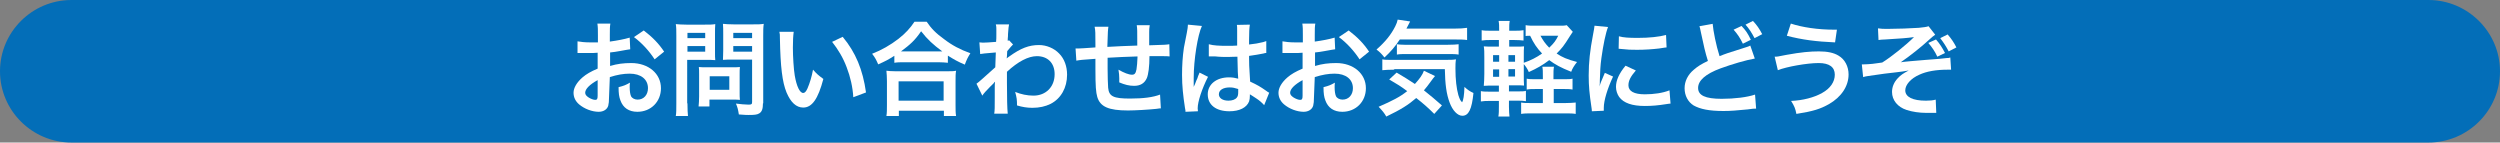 <?xml version="1.0" encoding="utf-8"?>
<!-- Generator: Adobe Illustrator 21.1.0, SVG Export Plug-In . SVG Version: 6.00 Build 0)  -->
<svg version="1.1" id="レイヤー_1" xmlns="http://www.w3.org/2000/svg" xmlns:xlink="http://www.w3.org/1999/xlink" x="0px"
	 y="0px" width="943.7px" height="53.8px" viewBox="0 0 943.7 53.8" style="enable-background:new 0 0 943.7 53.8;"
	 xml:space="preserve">
<rect x="0" y="0" width="943.7" height="53.8" fill="#808080" stroke="none"/>
<style type="text/css">
	.st0{fill:#036EB8;}
	.st1{fill:#FFFFFF;}
	.st2{fill:#C8A90E;}
	.st3{fill:#F6D80E;stroke:#C6A90D;stroke-width:1.299;stroke-miterlimit:10;}
	.st4{fill:#836600;}
	.st5{fill:#50442F;}
</style>
<g>
	<path class="st0" d="M943.7,26.9c0,14.8-12.1,26.9-27,26.9H27c-14.9,0-27-12.1-27-26.9S12.1,0,27,0h889.7
		C931.5,0,943.7,12.1,943.7,26.9z"/>
</g>
<path d="M196.5,254.6c-5.1-5.1-9.5,1.6-11.5,6.6c0,0-7.5-1.4-15.8-9.7c-8.4-8.4-9.6-15.7-9.6-15.7c5-2,11.7-6.4,6.6-11.5
	c-1.8-1.8-8.5-8.5-10.5-10.5c-3.1-3.1-7.9-1.9-11.4,8.1c-3.5,10,0.6,24.2,15.5,39.2c15,15,29.2,19.1,39.2,15.6
	c10-3.5,11.2-8.3,8.1-11.4C204.9,263.1,198.2,256.4,196.5,254.6z"/>
<g>
	<g>
		<path d="M152.5,96.8c-0.3,1.7-1,6.3-1,11.2c0,4.5,0.6,14.4,3.2,18.1c0.4,0.5,1.4,1.2,2.5,1.2c3.9,0,6.9-9.1,7.1-9.7l4.5,2.4
			c-2.9,7.9-6.7,12.8-12,12.8c-3.1,0-4.8-1.5-5.6-2.5c-4.1-5.1-4.9-14.5-4.9-21.1c0-5,0.4-10.6,0.6-13.1L152.5,96.8z M181,127.8
			c-0.1-10.4-0.3-20.3-8.1-28.1l4.1-3.1c5.8,6.3,9.9,12.6,9.9,30.8L181,127.8z"/>
		<path d="M204.3,93.7c0,7-0.5,18.2-0.5,25.2c0,5.7,0.8,9.2,8.4,9.2c10.7,0,12.8-7.7,14.2-14.1l5.1,1.4c-1.1,5.2-3.7,17.6-19.1,17.6
			c-13.9,0-13.9-7.9-13.9-20.3c0-8.1,0-15.1,0.1-19.1L204.3,93.7z"/>
		<path d="M248,93.6h5.4l-0.1,6.1h15.1v4.9h-15.2l-0.1,7.7h2.9c5.5,0,9.5-0.9,11.6-1.4l1.5,4.6C264,117,256,117,255.1,117H253
			c0,9.3,0.4,11,9.5,11c5.9,0,10.3-0.7,10.3-7.5c0-4.1-1.2-7-2.4-9.6l4.9-1.5c1.8,3.6,2.8,7.5,2.8,11.5c0,10.8-8.9,12-15.6,12
			c-13.1,0-14.6-4.5-14.6-16h-8.3v-4.8h8.3l0.1-7.7h-7.7v-4.9h7.7L248,93.6z"/>
		<path d="M283.2,111.7c2.1,0,2.6,0,3.6,0c0.9-1.1,1.9-2.6,2.7-3.6c-3.3-3.8-5.2-5.1-6.5-5.9l2.4-4.1l1.5,1.2
			c0.5-0.7,2.4-3.8,4.1-7.7l4.3,1.5c-1.2,2.3-2.8,5.6-5.2,9c1.3,1.3,1.8,1.8,2.1,2.2c1.8-2.7,2.7-4.1,4.7-7.6l4.1,2
			c-2.3,3.8-7.2,10.8-8.9,12.9c2.4-0.1,2.8-0.1,4.6-0.2c-0.5-1.7-0.6-1.9-0.8-2.7l3.5-1.3c0.9,2.4,1.9,5.5,2.4,8.3l-3.9,1.3
			c0-0.7-0.1-1-0.2-1.7l-2.5,0.2v19.8h-4.5v-19.5c-2.4,0.2-5.9,0.4-7.1,0.5L283.2,111.7z M289.4,119.1c-0.1,1.6-0.4,7.9-1.8,13
			l-4.4-1.4c1.2-4.1,1.6-7.1,1.9-12.3L289.4,119.1z M300.4,118c0.8,3.1,1.3,5.8,1.5,9.8l-4.1,0.6c0-2.6-0.5-6.7-1.2-9.5L300.4,118z
			 M325.4,118v4.5h-9.2v6.5h11.1v4.4h-27.1v-4.4h11.3v-6.5h-8.7V118h8.7v-4.6h4.7v4.6H325.4z M307.9,97.5c1,1.5,2.6,3.7,5.9,6.4
			c3.7-3.1,4.9-5,5.9-6.5h-17.9v-4.2h22.9v4.2c-0.7,1.7-2.1,4.8-7.1,9.2c4.9,2.8,8.6,3.3,10.4,3.6l-1.6,4.6
			c-6.2-1.6-9.8-3.3-12.8-5.2c-4.8,3.2-8.5,4.5-10.4,5.1l-2.3-4.3c1.7-0.5,4.5-1.3,8.8-3.8c-2.5-2.3-4.1-4.5-5.9-7.4L307.9,97.5z"/>
		<path d="M337.1,97.9c-0.5-0.8-1.5-2.4-2.9-4.3l4.4-2.1c0.9,1.3,2.2,3,4.1,6.4h7.6c-0.4-0.7-1.6-2.9-2.9-4.8l4.5-2
			c1.8,2.8,2.7,4.3,3.8,6.8h5.6c1.6-2.6,2.5-4.3,3.4-6.6l4.8,1.7c-0.9,2-2.4,4.2-2.9,4.9h6v11h-4.6v-6.8h-32.1v6.8H331v-11H337.1z
			 M365.6,104.8v11.6h-11.4l-1.1,3h17.1v15.8h-4.7v-1.9H338v1.9h-4.7v-15.8h14.8c0.5-1,0.9-1.9,1.2-3h-11.3v-11.6H365.6z M338,123.5
			v5.5h27.5v-5.5H338z M342.6,108.5v4H361v-4H342.6z"/>
		<path d="M377.1,130.5c2.8-0.9,12.3-3.8,15.5-13.1H380v-4.5h13.6c0.4-2.3,0.5-3.8,0.6-5.7h5c-0.1,1.9-0.3,3.8-0.6,5.7h16.7
			c0.1,4.4-0.3,12.6-1.3,17.5c-0.6,3.2-3.1,4.8-5.2,4.8h-9.2l-1.2-4.8h9.3c0.8,0,1.4-0.6,1.7-1.9c0.1-0.8,0.7-5.4,1-11h-12.8
			c-1.1,3.9-3.4,12.4-18.3,17.6L377.1,130.5z M385.4,101.1c-1.7-3.3-2.7-5-4.6-7.4l4.5-1.8c1.3,1.5,3.5,4.6,4.8,7.8l-3.2,1.3v0.1h19
			c2-3,3.5-6.4,5-9.7l5.1,1.7c-0.7,1.6-3.3,6.2-4.6,8h7.7v10.6h-4.7v-6.3h-32v6.3h-4.8v-10.6H385.4z M396.8,90.8
			c1.9,2.4,3.3,4.5,4.7,7.9l-4.4,1.9c-1.7-3.8-2-4.2-4.5-7.9L396.8,90.8z"/>
		<path d="M443.5,111.5c-0.6,2.3-1.6,4.9-3.3,7.7l-3.7-2c0.6-1,2.2-3.3,2.8-5.8h-3.5v20c0,2.2-1.6,3.7-4.3,3.7h-5.7l-0.9-4.3h5
			c0.9,0,1.6-0.2,1.6-1.3v-12.1h-0.1c-2.4,5.1-5.4,8.1-6.9,9.6l-2.3-4c3.5-2.7,6.7-7.8,8.3-11.6h-7.4V107h10.5
			c-2.9-2.6-3-2.6-7.2-5.5l2.9-3.3c1.2,0.6,2,1,4.4,2.7c2.4-2.2,2.9-2.9,3.3-3.6h-13.5V93h18.7v4.3c-0.8,1-1.2,1.6-5.7,5.9
			c0.8,0.7,1.1,1,1.7,1.7l-1.9,2h7.1v3.2c3-0.6,5.8-1.8,8.3-3.5c-0.6-0.6-2.1-2-4.1-4.9c-1.5,1.5-2.3,2.1-3.2,2.9l-3.2-3.1
			c3.3-2.2,6.8-6.7,7.7-10.2l4.7,0.7c-0.3,1-0.5,1.7-1.1,2.9h14.1v4h-3c-0.4,1.1-1.3,4.2-4.8,7.8c3.6,2.1,6.5,2.9,8.5,3.4l-2.2,4.2
			c-3.9-1.4-7-2.8-9.8-4.8c-4,2.8-7.6,3.9-10.2,4.7L443.5,111.5z M449.3,116.9c0.1-1.2,0.2-2.3,0.2-3.6h4.5c0,1.1,0,1.8-0.2,3.6
			h11.3c0,1.3,0,10.3-1.5,14.8c-1.2,3.5-3.3,3.5-5.1,3.5h-6.3l-1-4.3h5.6c1.1,0,1.8,0,2.5-1.4c0.8-1.6,1-3.9,1.3-8.3h-7.5
			c-1,4.6-3.3,10.2-11.2,14.1l-3.2-3.8c2.1-0.9,7.6-3.1,9.7-10.3H442v-4.2H449.3z M450.2,98.9c2,2.8,3.8,4.4,4.7,5.2
			c2.6-2.5,3.3-4.3,3.6-5.2H450.2z"/>
		<path d="M507.5,98v32.1h-33.5v-5H502V103h-27.9v-5H507.5z"/>
		<path d="M532.8,107.4c-3.5-2.6-9.2-5.4-14-6.8l2.5-4.5c4.1,1.2,8.2,2.5,14.4,6.4L532.8,107.4z M519.3,126.5
			c16.1-1.2,27.1-6.7,33.9-27.7l5.2,2.4c-7,20.3-17.1,28.6-37.4,31.1L519.3,126.5z"/>
		<path d="M591.1,93h5.3v9h8v4.8h-8v3.8c0,18-12.9,21-21.5,22.5l-2.2-4.8c11.8-1.8,18.3-5,18.3-17.6v-3.9h-14.8v12.1h-5.3v-12.1
			h-7.8V102h7.8v-8.7h5.3v8.7h14.8V93z"/>
		<path d="M621.5,106.8c0,10.3-1.5,20.8-8.9,27.5l-4-4c6.1-4.4,7.6-13.3,7.6-22.5V94.9h5.4V106.8z M634,126.6
			c10.2-2.5,12.9-14.3,13.5-18l4.7,2c-4.3,20.5-19.1,21.7-23.5,22.1V93.5h5.2V126.6z"/>
		<path d="M672.5,109.5c2,0.8,5.9,2.5,10.8,6.6c4.1-5.2,5.2-10.2,5.6-12.1h-16.2c-4.6,6.4-8.5,9.1-12.2,11.2l-3.5-3.9
			c8.1-4.2,12.3-9.8,15.5-18.1l5.6,1.1c-0.9,1.9-1.4,3.2-2.5,4.9h19.8c-1.2,7.3-5.2,28.6-32.6,34.9l-3-4.6c3.2-0.5,11-1.8,19.7-9.5
			c-4.6-4.1-8.9-6.1-10.7-7L672.5,109.5z"/>
		<path d="M718.4,107.4c-3.5-2.6-9.2-5.4-14-6.8l2.5-4.5c4.1,1.2,8.2,2.5,14.4,6.4L718.4,107.4z M704.9,126.5
			c16.1-1.2,27.1-6.7,33.9-27.7l5.2,2.4c-7,20.3-17.1,28.6-37.4,31.1L704.9,126.5z"/>
		<path d="M766.6,93.1V105c8.1,2.3,15.9,5.8,23.2,10.1l-2.5,5.3c-1.8-1-4.8-2.9-9.7-5.4c-6.6-3.4-9.4-4.1-11-4.5v23.6H761v-41H766.6
			z"/>
		<path d="M813.3,91.6h4.7v3h19.3v3.9h-19.3v2.2h15.5v9.1h-15.5v2h16.5v5.7h3.1v3.9h-3.1v7.9h-4.8v-2.2h-11.6v3.4
			c0,1.9-0.8,4.6-4,4.6h-8.4l-0.7-4.6h7c1.3,0,1.4-0.5,1.4-1.4v-1.9h-16.8v-3.4h16.8v-2.4h-19.6v-3.6h19.6v-2.3h-16.6v-3.5h16.6v-2
			h-15.1v-9.1h15.1v-2.2h-19.1v-3.9h19.1V91.6z M802.9,103.9v2.6h10.4v-2.6H802.9z M817.9,103.9v2.6h10.7v-2.6H817.9z M817.9,115.3
			v2.3h11.5v-2.3H817.9z M817.9,121.2v2.4h11.6v-2.4H817.9z"/>
		<path d="M861.2,111.5c-0.6,2.3-1.6,4.9-3.3,7.7l-3.7-2c0.6-1,2.2-3.3,2.8-5.8h-3.5v20c0,2.2-1.6,3.7-4.3,3.7h-5.7l-0.9-4.3h5
			c0.9,0,1.6-0.2,1.6-1.3v-12.1h-0.1c-2.4,5.1-5.4,8.1-6.9,9.6l-2.3-4c3.5-2.7,6.7-7.8,8.3-11.6h-7.4V107h10.5
			c-2.9-2.6-3-2.6-7.2-5.5l2.9-3.3c1.2,0.6,2,1,4.4,2.7c2.4-2.2,2.9-2.9,3.3-3.6h-13.5V93H860v4.3c-0.8,1-1.2,1.6-5.7,5.9
			c0.8,0.7,1.1,1,1.7,1.7l-1.9,2h7.1v3.2c3-0.6,5.8-1.8,8.3-3.5c-0.7-0.6-2.1-2-4.1-4.9c-1.5,1.5-2.3,2.1-3.2,2.9l-3.2-3.1
			c3.3-2.2,6.8-6.7,7.7-10.2l4.7,0.7c-0.3,1-0.5,1.7-1.1,2.9h14.1v4h-3c-0.4,1.1-1.3,4.2-4.8,7.8c3.6,2.1,6.5,2.9,8.5,3.4l-2.2,4.2
			c-3.9-1.4-7-2.8-9.8-4.8c-4,2.8-7.6,3.9-10.2,4.7L861.2,111.5z M867,116.9c0.1-1.2,0.2-2.3,0.2-3.6h4.5c0,1.1,0,1.8-0.2,3.6h11.3
			c0,1.3,0,10.3-1.5,14.8c-1.2,3.5-3.3,3.5-5.1,3.5H870l-1-4.3h5.6c1.1,0,1.8,0,2.5-1.4c0.8-1.6,1-3.9,1.3-8.3h-7.5
			c-1,4.6-3.3,10.2-11.2,14.1l-3.2-3.8c2.1-0.9,7.6-3.1,9.7-10.3h-6.5v-4.2H867z M867.9,98.9c2,2.8,3.8,4.4,4.7,5.2
			c2.6-2.5,3.3-4.3,3.6-5.2H867.9z"/>
		<path d="M889.5,101.9h17.1v17.6h-12.5c-0.3,8-1.1,11.7-3.8,15.5l-4.1-3.4c1.2-1.9,3.2-5.4,3.2-13.5V101.9z M887.2,93.1h21.1v4.5
			h-21.1V93.1z M894.1,106.4v8.4h7.8v-8.4H894.1z M930.2,95.7c-4.1,1.7-8.7,2.7-15.4,3.3v6.7h15.6v4.6h-5.1V135h-4.8v-24.6h-5.8
			c0.1,8.6-1.1,17.5-6.2,24.5l-4.3-3.3c5.4-5.9,5.8-15.2,5.8-18.2V94.9c6.1-0.1,11.6-1.3,17.2-3.6L930.2,95.7z"/>
	</g>
</g>
<g>
	<g>
		<path class="st1" d="M229.9,36.6c0,1.6-0.1,2.5-0.3,3.3c-0.4,1.4-1.8,2.3-3.6,2.3c-2.5,0-5.4-1.1-7.4-2.8
			c-1.4-1.2-2.1-2.7-2.1-4.4c0-1.8,1.2-3.9,3.4-5.8c1.4-1.2,3.1-2.2,5.7-3.3l0-6c-0.3,0-0.3,0-1.6,0.1c-0.6,0-1.1,0-2.1,0
			c-0.6,0-1.7,0-2.1,0c-0.5,0-0.9,0-1,0c-0.2,0-0.5,0-0.8,0l0-4.4c1.1,0.2,2.7,0.4,4.7,0.4c0.4,0,0.8,0,1.4,0c0.9,0,1.1,0,1.6,0
			v-2.6c0-2.2,0-3.2-0.2-4.5h4.9c-0.2,1.2-0.2,2.1-0.2,4.3v2.5c2.9-0.4,5.5-0.9,7.5-1.5l0.2,4.4c-0.7,0.1-1.4,0.2-4.1,0.7
			c-1.3,0.2-2.1,0.4-3.5,0.5v5.1c2.7-0.8,5.1-1.1,8-1.1c6.5,0,11.2,4,11.2,9.5c0,5.1-3.8,8.9-8.9,8.9c-3.2,0-5.4-1.5-6.4-4.3
			c-0.5-1.3-0.7-2.6-0.7-5c2-0.5,2.7-0.8,4.3-1.7c-0.1,0.7-0.1,1.1-0.1,1.7c0,1.6,0.2,2.7,0.5,3.4c0.4,0.8,1.4,1.3,2.5,1.3
			c2.3,0,3.9-1.8,3.9-4.3c0-3.4-2.7-5.5-6.9-5.5c-2.3,0-4.7,0.4-7.5,1.3L229.9,36.6z M225.5,30.3c-2.9,1.6-4.6,3.3-4.6,4.7
			c0,0.7,0.4,1.2,1.3,1.8c0.8,0.5,1.8,0.9,2.5,0.9c0.7,0,0.9-0.4,0.9-1.6V30.3z M247.1,22.4c-2-3.1-4.8-6.2-7.8-8.4l3.7-2.5
			c3.4,2.6,5.7,5,7.7,8L247.1,22.4z"/>
		<path class="st1" d="M259.5,39c0,2.3,0.1,3.8,0.2,4.8h-4.6c0.2-1.2,0.2-2.4,0.2-4.8V13.5c0-2.1,0-3.2-0.2-4.4
			c1.2,0.1,2.1,0.2,4,0.2h6.9c2,0,2.9,0,4-0.2c-0.1,1.2-0.1,2.1-0.1,3.7v6.4c0,1.8,0,2.7,0.1,3.5c-0.9-0.1-2.3-0.1-3.6-0.1h-7V39z
			 M259.5,14.4h6.7v-2h-6.7V14.4z M259.5,19.5h6.7v-2.1h-6.7V19.5z M279.2,35c0,1.1,0,1.9,0.1,2.7c-0.8-0.1-1.6-0.1-2.8-0.1h-8.7
			v2.6h-4.1c0.1-1.1,0.2-2.3,0.2-3.8V28c0-1.1,0-1.9-0.1-2.7c0.9,0.1,1.8,0.1,2.9,0.1h9.6c1.2,0,2.2,0,3-0.1
			c-0.1,0.8-0.1,1.6-0.1,2.7V35z M267.9,33.9h7.4v-5.1h-7.4V33.9z M288,39c0,2.1-0.4,3.2-1.4,3.8c-0.8,0.5-1.8,0.6-4.1,0.6
			c-0.6,0-1.1,0-3.6-0.2c-0.3-1.9-0.5-2.7-1.1-4.1c1.6,0.2,3.5,0.4,4.8,0.4c1.1,0,1.3-0.2,1.3-1v-16h-7.5c-1.3,0-2.7,0-3.5,0.1
			c0-1.1,0.1-1.8,0.1-3.5v-6.4c0-1.5,0-2.5-0.1-3.7c1.2,0.1,2,0.2,4,0.2h7.4c1.9,0,2.8,0,4-0.2c-0.2,1.3-0.2,2.5-0.2,4.4V39z
			 M276.8,14.4h7.1v-2h-7.1V14.4z M276.8,19.5h7.1v-2.1h-7.1V19.5z"/>
		<path class="st1" d="M299.6,12.1c-0.2,1.4-0.3,3.4-0.3,5.9c0,3.4,0.3,8.1,0.7,10.5c0.7,4.1,1.9,6.6,3.2,6.6c0.6,0,1.1-0.6,1.6-1.7
			c0.9-2.1,1.6-4.4,2.1-7.1c1.4,1.6,2,2.1,3.9,3.5c-2,7.6-4.3,10.8-7.6,10.8c-2.6,0-4.7-1.9-6.3-5.7c-1.6-3.9-2.3-9.6-2.5-20.4
			c0-1.4,0-1.6-0.2-2.5H299.6z M318.1,13.9c4.9,5.9,7.6,12.4,8.8,21l-4.8,1.8c-0.2-3.7-1.1-7.7-2.5-11.3c-1.3-3.5-3.2-6.7-5.5-9.6
			L318.1,13.9z"/>
		<path class="st1" d="M337.7,21c-2.5,1.6-3.5,2.1-6.2,3.3c-0.7-1.6-1.1-2.5-2.3-4c3.6-1.4,6.9-3.3,9.9-5.6c2.7-2.1,4.5-4.1,6.1-6.5
			h4.6c1.7,2.5,3.4,4.3,6.6,6.6c3,2.3,6,3.9,9.9,5.3c-1,1.6-1.4,2.4-2.1,4.3c-2.8-1.2-4-1.9-6.4-3.4v2.7c-1-0.1-2-0.2-3.5-0.2h-13.3
			c-1.2,0-2.3,0-3.4,0.2V21z M334.6,43.8c0.2-1.2,0.2-2.4,0.2-4.1v-9.1c0-1.6-0.1-2.7-0.2-3.9c0.9,0.1,1.8,0.2,3.4,0.2h19.5
			c1.6,0,2.5,0,3.4-0.2c-0.2,1.1-0.2,2.2-0.2,3.9v9.1c0,1.8,0,2.9,0.2,4.1h-4.6v-2h-17v2H334.6z M339.2,38h17v-7.3h-17V38z
			 M354.4,19.4c0.5,0,0.6,0,1.3,0c-3.4-2.5-5.6-4.5-8-7.6c-2.3,3.4-4.1,5-7.6,7.6c0.5,0,0.7,0,1.1,0H354.4z"/>
		<path class="st1" d="M368.6,31.6c0.9-0.6,2.4-2,7.1-6.2c0.1-2.4,0.1-2.4,0.2-5.6c-4.7,0.4-4.7,0.4-5.9,0.6l-0.3-4.4
			c0.6,0,0.9,0.1,1.3,0.1c0.7,0,2.8-0.1,5-0.3c0.1-1,0.1-1.5,0.1-2.9c0-0.7,0-1.3,0-1.6c0-0.2,0-0.4,0-0.4c0-0.6,0-0.9-0.2-1.7l5,0
			c-0.2,1-0.2,1.1-0.4,3.7c0,0.7,0,0.7-0.1,1.8c0,0.3,0,0.3,0,0.7c0.3-0.1,0.4-0.1,0.5-0.2l1.5,1.6c-0.5,0.5-0.8,0.8-2.2,2.5
			c-0.1,1.7-0.1,2.5-0.2,2.7l0.1,0c0.2-0.2,0.4-0.4,0.9-0.7c4.3-3.1,7.4-4.3,11.2-4.3c2.8,0,5.7,1.2,7.6,3.2c2,2,3,4.9,3,8
			c0,4.9-2.3,9-6.2,11c-2,1-4.3,1.5-6.9,1.5c-2,0-3.8-0.3-5.8-0.9c0-2.1-0.1-2.9-0.7-5.1c2.2,0.9,4.6,1.4,6.9,1.4c4.7,0,8-3.3,8-8.1
			c0-4.2-2.6-6.8-6.7-6.8c-3.2,0-7.1,2-11.3,5.9l0,4.1c0,5.6,0.1,9.9,0.3,11.7h-5.1c0.2-1.2,0.2-2.3,0.2-6.2v-3.5
			c0-1.1,0-1.5,0.1-2.3h-0.1c-0.3,0.4-0.5,0.7-1.7,1.8c-1.4,1.4-2.5,2.6-3,3.4L368.6,31.6z"/>
		<path class="st1" d="M438.2,40.9c-0.4,0-0.4,0-1.8,0.2c-2.8,0.3-8,0.6-10.6,0.6c-7.3,0-10.5-1.4-11.6-5.1
			c-0.5-1.8-0.7-3.9-0.7-10.6c0-0.6,0-0.7,0-3.8c-5.5,0.4-5.5,0.4-7.2,0.7l-0.3-4.6c0.5,0,0.9,0,1.1,0c0.4,0,2.5-0.1,6.4-0.4
			c0-0.6,0-1,0-1.2c0-4.1,0-5.2-0.3-6.6h5.2c-0.2,1.4-0.2,1.4-0.4,7.6c5.5-0.3,5.5-0.3,11.3-0.5c0-6.2,0-6.2-0.2-7.7h4.9
			c-0.2,1.2-0.2,1.7-0.2,2.7v2.5c0,0.6,0,0.9,0,1.2c0,0.5,0,0.7,0,0.8s0,0.2,0,0.4c6.3-0.2,6.3-0.2,7.6-0.4l0.1,4.6
			c-0.9-0.1-1.2-0.1-2.2-0.1c-1.4,0-3.6,0-5.4,0c0,3.9-0.4,6.9-1,8.3c-0.9,2-2.5,2.9-4.8,2.9c-1.8,0-3.5-0.4-5.6-1.3
			c0-0.8,0-1,0-1.6c0-1.1-0.1-1.8-0.3-3.2c2.1,1.2,3.9,1.9,5.1,1.9c1,0,1.4-0.5,1.7-2c0.2-1.1,0.3-2.7,0.4-4.9
			c-5.9,0.2-5.9,0.2-11.3,0.5c0,0.5,0,0.5,0,1.1c0,0.2,0,0.2,0,2.3c0,0.2,0,0.6,0,0.8c0,2,0.1,6.3,0.2,7.1c0.3,3.3,2,4.1,8.3,4.1
			c5.1,0,8.7-0.5,11.3-1.5L438.2,40.9z"/>
		<path class="st1" d="M447.5,42.2c0-0.4,0-0.6-0.2-1.5c-0.7-4.6-1.1-8.3-1.1-12.4c0-3.5,0.2-6.9,0.7-10.3c0.2-1.2,0.2-1.2,1.1-5.6
			c0.3-1.4,0.4-2.5,0.4-2.9c0,0,0-0.1,0-0.2l5.3,0.5c-1.6,3.4-3.1,12.8-3.1,19.6c0,1.4,0,1.4,0,2c0,0.3,0,0.3,0,0.6
			c0,0.3,0,0.4,0,0.8h0c0.2-0.4,0.2-0.4,0.5-1.1c0.1-0.3,0.3-0.7,0.5-1.3c0.4-0.8,0.4-0.8,0.7-1.8c0.1-0.1,0.1-0.2,0.5-1.2L456,29
			c-2.3,4.5-3.9,9.4-3.9,11.9c0,0.3,0,0.3,0.1,1.1L447.5,42.2z M456.3,16.7c1.8,0.5,3.9,0.6,7.1,0.6c1.4,0,2.2,0,3.6-0.1
			c0-2.3,0-4.3,0-5.9c0-0.9,0-1.4-0.1-1.9l4.9-0.1c-0.2,1.1-0.3,3-0.3,5.7c0,0.4,0,1,0,1.8c2-0.2,3.7-0.5,5.3-0.9
			c0.2-0.1,0.2-0.1,0.9-0.3l0.3-0.1L478,20c-0.4,0-0.4,0-1.1,0.2c-1.3,0.3-3.4,0.6-5.4,0.9c0,0.4,0,0.4,0,0.9c0,2.2,0,2.3,0.4,8.8
			c2.8,1.3,3.8,1.9,6.1,3.5c0.5,0.4,0.7,0.5,1.1,0.7l-1.9,4.7c-0.7-0.8-1.8-1.8-2.9-2.5c-1.3-0.9-2.2-1.4-2.5-1.6c0,0.2,0,0.3,0,0.5
			c0,0.9-0.1,1.6-0.3,2.2c-0.9,2.3-3.6,3.7-7.4,3.7c-5.1,0-8.2-2.4-8.2-6.4c0-3.8,3.3-6.4,8-6.4c1.4,0,2.4,0.2,3.5,0.5
			c-0.1-1-0.2-2.9-0.3-8.3c-1.6,0-2.5,0.1-3.5,0.1c-1.4,0-3,0-4.8-0.2c-0.5,0-1,0-1.2,0c-0.4,0-0.6,0-0.7,0c-0.2,0-0.3,0-0.4,0
			c0,0-0.1,0-0.2,0L456.3,16.7z M464.2,33c-2.5,0-4.1,1-4.1,2.6c0,1.4,1.4,2.4,3.6,2.4c1.4,0,2.6-0.4,3.2-1.2
			c0.4-0.5,0.5-1.1,0.5-2.1c0-0.4,0-1.1,0-1.1C466.1,33.2,465.4,33,464.2,33z"/>
		<path class="st1" d="M496,36.6c0,1.6-0.1,2.5-0.3,3.3c-0.4,1.4-1.8,2.3-3.6,2.3c-2.5,0-5.4-1.1-7.4-2.8c-1.4-1.2-2.1-2.7-2.1-4.4
			c0-1.8,1.2-3.9,3.4-5.8c1.4-1.2,3.1-2.2,5.7-3.3l0-6c-0.3,0-0.3,0-1.6,0.1c-0.6,0-1.1,0-2.1,0c-0.6,0-1.7,0-2.1,0
			c-0.5,0-0.9,0-1,0c-0.2,0-0.5,0-0.8,0l0-4.4c1.1,0.2,2.7,0.4,4.7,0.4c0.4,0,0.8,0,1.4,0c0.9,0,1.1,0,1.6,0v-2.6
			c0-2.2,0-3.2-0.2-4.5h4.9c-0.2,1.2-0.2,2.1-0.2,4.3v2.5c2.9-0.4,5.5-0.9,7.5-1.5l0.2,4.4c-0.7,0.1-1.4,0.2-4.1,0.7
			c-1.3,0.2-2.1,0.4-3.5,0.5v5.1c2.7-0.8,5.1-1.1,8-1.1c6.5,0,11.2,4,11.2,9.5c0,5.1-3.8,8.9-8.9,8.9c-3.2,0-5.4-1.5-6.4-4.3
			c-0.5-1.3-0.7-2.6-0.7-5c2-0.5,2.7-0.8,4.3-1.7c-0.1,0.7-0.1,1.1-0.1,1.7c0,1.6,0.2,2.7,0.5,3.4c0.4,0.8,1.4,1.3,2.5,1.3
			c2.3,0,3.9-1.8,3.9-4.3c0-3.4-2.7-5.5-6.9-5.5c-2.3,0-4.7,0.4-7.5,1.3L496,36.6z M491.6,30.3c-2.9,1.6-4.6,3.3-4.6,4.7
			c0,0.7,0.4,1.2,1.3,1.8c0.8,0.5,1.8,0.9,2.5,0.9c0.7,0,0.9-0.4,0.9-1.6V30.3z M513.2,22.4c-2-3.1-4.8-6.2-7.8-8.4l3.7-2.5
			c3.4,2.6,5.7,5,7.7,8L513.2,22.4z"/>
		<path class="st1" d="M528.4,14.9c-1.7,2.6-3.4,4.6-5.8,6.8c-1-1.3-1.8-2.1-3-3c3.3-2.9,5.5-5.6,7.1-8.8c0.5-1,0.7-1.6,0.9-2.5
			l4.7,0.7c-0.4,0.7-0.4,0.7-1.4,2.7h18c2.2,0,3.6-0.1,4.9-0.3v4.6c-1.3-0.2-2.8-0.2-4.9-0.2H528.4z M541.4,43
			c-2.3-2.3-4.1-3.9-6.8-6c-3,2.6-5.7,4.3-11.3,7c-0.8-1.4-1.4-2.1-2.9-3.7c5.3-2.3,8-3.7,10.8-5.9c-2.4-1.8-3.7-2.6-6.8-4.4
			l2.8-2.6c2.8,1.6,4.1,2.5,6.9,4.3c1.8-2,2.9-3.5,3.4-5l4.2,2c-0.4,0.4-0.8,1-1.7,2.2c-0.9,1.3-1.6,2.1-2.5,3.2
			c2.4,1.9,4.3,3.5,6.8,5.7L541.4,43z M526.3,26.3c-2,0-3.3,0.1-4.5,0.2v-4.1c0.9,0.2,1.8,0.2,3.4,0.2H545c2.6,0,3.4,0,4.6-0.2
			c-0.2,1.2-0.2,2.3-0.2,3.5c0,4.1,0.4,7.5,1.1,10c0.5,1.5,0.7,2,1.4,2.7c0.5-0.7,0.8-2.6,0.9-5.8c1.3,1.2,2.1,1.7,3.4,2.3
			c-0.6,6.1-1.8,8.6-4.2,8.6c-1.8,0-3.7-2-4.8-5c-1.2-3.2-1.7-6.9-1.8-12.6H526.3z M527.3,16.7c0.5,0.1,1.8,0.2,2.9,0.2h16.3
			c2,0,3.3-0.1,4.1-0.2v3.9c-1.2-0.2-2.2-0.2-4.1-0.2H531c-1.6,0-2.7,0-3.7,0.2V16.7z"/>
		<path class="st1" d="M569.6,40.3c0,1.6,0.1,2.7,0.2,3.7h-4.2c0.2-1.1,0.2-2.3,0.2-3.9v-2h-3.1c-1.8,0-2.5,0-3.7,0.2v-3.9
			c1.1,0.2,1.8,0.2,3.7,0.2h3.1v-2.3h-1.7c-1.7,0-2.6,0-4,0.1c0.1-1.3,0.2-2.6,0.2-4.5v-6.2c0-1.9,0-3-0.2-4.2c1.1,0.1,2,0.1,4,0.1
			h1.7v-2.5H563c-1.7,0-2.4,0-3.7,0.2v-3.9c1.1,0.2,1.8,0.2,3.7,0.2h2.9c0-1.8,0-2.6-0.2-3.7h4.2c-0.2,1-0.2,1.7-0.2,3.7h1.7
			c1.8,0,2.5,0,3.7-0.2v3.9c-1.1-0.1-1.8-0.2-3.7-0.2h-1.7v2.5h2.1c1.9,0,2.6,0,3.5-0.1c-0.1,1-0.1,1.8-0.1,4v2.2
			c2.6-0.9,4.8-2,6.9-3.5c-1.9-2-3.2-3.9-4.5-6.7c-0.9,0-1.2,0-1.7,0.1V9.5c1,0.2,2.1,0.2,3.9,0.2h8.7c1.4,0,2.2,0,2.9-0.2l2.3,2.5
			c-0.3,0.5-0.5,0.8-1,1.5c-2.5,4-3.1,4.7-5.1,6.7c2.1,1.4,3.9,2.2,7.7,3.2c-1.1,1.4-1.8,2.5-2.2,3.7c-4-1.6-6-2.7-8.3-4.4
			c-2.5,1.9-4.6,3.1-7.7,4.5c-0.5-1.2-1.2-2.2-1.9-3V28c0,1.9,0,3.2,0.1,4.3c-1-0.1-1.7-0.1-3.6-0.1h-2.1v2.3h3.3
			c1.7,0,2.3,0,3.1-0.2v3.9c-1.1-0.2-1.8-0.2-3.3-0.2h-3.1V40.3z M563.6,20.8v2.5h2.3v-2.5H563.6z M563.6,26.2v2.8h2.3v-2.8H563.6z
			 M571.9,23.3v-2.5h-2.5v2.5H571.9z M571.9,28.9v-2.8h-2.5v2.8H571.9z M590.2,29.9c1.8,0,2.5,0,3.4-0.2v4.1c-1.1-0.2-2-0.2-3.5-0.2
			h-3.6v5.3h4.4c1.7,0,2.8-0.1,3.9-0.2V43c-1.1-0.2-2.2-0.2-3.9-0.2h-12.7c-1.8,0-2.8,0-4,0.2v-4.3c1.1,0.2,2,0.2,3.7,0.2h4.5v-5.3
			h-2.5c-1.6,0-2.5,0-3.6,0.2v-4.1c1,0.2,1.9,0.2,3.7,0.2h2.4v-1c0-1.8,0-2.8-0.2-3.7h4.4c-0.2,0.9-0.2,1.9-0.2,3.7v1H590.2z
			 M581.5,13.5c0.9,1.7,1.9,3.1,3.3,4.5c1.8-1.7,2.5-2.7,3.4-4.5H581.5z"/>
		<path class="st1" d="M600.9,42c0-0.7-0.1-0.9-0.2-1.8c-0.7-4.7-1-7.7-1-11.7c0-5,0.5-9.5,1.6-15.2c0.4-2.2,0.5-2.6,0.6-3.6
			l5.1,0.5c-0.9,2.3-1.8,6.7-2.5,11.7c-0.4,2.9-0.5,5.2-0.6,8.6c0,0.9,0,1.2-0.1,2.1c0.4-1.4,0.5-1.6,2-5.1l3.1,1.4
			c-2.1,4.5-3.5,9-3.5,11.8c0,0.2,0,0.5,0,1.1L600.9,42z M617.5,26.6c-2,2.3-2.8,3.9-2.8,5.6c0,2.2,2.1,3.4,6.2,3.4
			c3.4,0,6.8-0.5,9.3-1.5l0.4,5c-0.5,0-0.7,0.1-1.6,0.2c-3.1,0.5-5.5,0.7-8.1,0.7c-4.8,0-8-1.1-9.7-3.4c-0.7-1-1.2-2.4-1.2-3.8
			c0-2.5,1.2-5.1,3.6-8L617.5,26.6z M611.1,13.7c1.8,0.5,3.8,0.6,7.2,0.6c4.3,0,8-0.4,10.6-1.1l0.2,4.7c-0.3,0-0.9,0.1-2.8,0.4
			c-2.5,0.3-5.5,0.5-8.3,0.5c-2.8,0-2.9,0-7-0.4L611.1,13.7z"/>
		<path class="st1" d="M646.5,9c0.2,2.6,1.3,8.2,2.6,12.2c2.5-1,2.5-1,10.1-3.4c0.7-0.2,0.9-0.3,1.5-0.6l1.7,4.9
			c-3.4,0.6-8.5,2.1-12.9,3.7c-5.7,2.1-8.5,4.6-8.5,7.4c0,2.8,2.7,4.1,8.9,4.1c4.9,0,9.7-0.6,12.6-1.6l0.4,5.3c-0.9,0-1.1,0-3.2,0.3
			c-4.2,0.4-6.4,0.6-9.1,0.6c-5.4,0-8.8-0.7-11.3-2.1c-2.1-1.3-3.4-3.7-3.4-6.5c0-2.6,1.2-5.1,3.5-7c1.5-1.3,2.8-2.1,5.3-3.3
			c-1-3.2-1.6-5.8-2.6-10.6c-0.4-1.9-0.4-2-0.6-2.5L646.5,9z M657.4,9.8c1.6,1.7,2.3,2.7,3.5,5.2l-3,1.5c-1.1-2.3-2.1-3.7-3.5-5.3
			L657.4,9.8z M662.3,14.4c-1.1-2.1-2-3.5-3.4-5.1l2.8-1.4c1.5,1.6,2.4,2.9,3.5,5L662.3,14.4z"/>
		<path class="st1" d="M669.9,21.4c1,0,1,0,4.5-0.7c5.5-1,8.9-1.3,12.2-1.3c3.2,0,5.6,0.5,7.4,1.6c2.4,1.4,3.8,4.1,3.8,7.1
			c0,4.4-2.7,8.5-7.4,11.2c-3.2,1.8-5.9,2.7-12.3,3.7c-0.4-2.1-0.8-3-2-4.9c4.5-0.2,8.7-1.3,11.7-3c3.1-1.7,4.8-4.2,4.8-6.9
			c0-2.9-2.1-4.4-6.1-4.4c-4.4,0-12.2,1.4-15.4,2.7L669.9,21.4z M676,8.9c4.3,1.4,10.1,2.3,16.3,2.3c0.2,0,0.6,0,1.1,0l-0.7,4.8
			c-7.1-0.3-12.5-1-18.2-2.5L676,8.9z"/>
		<path class="st1" d="M708.9,10.7c1.2,0.2,2,0.2,3.8,0.2c3.5,0,8.5-0.2,11.6-0.4c1.9-0.2,2.8-0.3,3.7-0.6l2.5,3.2
			c-0.8,0.6-1,0.7-2.3,1.9c-2.8,2.6-7.2,6.1-10.7,8.5c2-0.3,4.8-0.5,9.5-0.9c2.5-0.2,4.3-0.3,5.1-0.4c1.4-0.2,2.4-0.2,2.8-0.3
			c0.6,0,0.7,0,1.3-0.2l0.3,4.6c-0.6,0-0.6,0-1.2,0c-4.4,0-8,0.6-10.8,1.9c-3.2,1.4-5.3,3.8-5.3,5.9c0,2.5,2.8,3.9,7.8,3.9
			c1.5,0,2.6-0.1,3.7-0.4l0.2,5c-0.4,0-0.9,0-1.4,0c-0.3,0-0.9,0-2,0c-0.2,0-0.4,0-0.5,0c-2.4,0-5.2-0.4-7.3-1.1
			c-3.4-1.1-5.5-3.7-5.5-6.8c0-1.8,0.7-3.6,2.1-5.1c1.1-1.2,2.1-1.9,4.2-3c-1.7,0.3-2.9,0.5-4.8,0.7c-1.8,0.2-3.2,0.4-4.3,0.5
			c-1.6,0.2-3.7,0.5-6.3,0.9c-0.8,0.1-1.1,0.2-1.8,0.4l-0.5-4.8c0.3,0,0.5,0,0.6,0c0.8,0,2.4-0.1,3.4-0.2c0.2,0,0.7-0.1,1.5-0.2
			c0.9-0.1,1.3-0.2,2.2-0.3c3.4-2.1,9-6.6,12-9.6c-3,0.4-4.4,0.5-10.9,0.9c-1,0-1.7,0.1-2.5,0.2L708.9,10.7z M730.8,14.9
			c1.4,1.6,2.3,3,3.4,5.1l-2.9,1.4c-0.9-2-2.1-3.7-3.4-5.2L730.8,14.9z M735.6,19.4c-1-1.9-1.9-3.3-3.2-5l2.8-1.4
			c1.4,1.6,2.4,3.1,3.3,4.9L735.6,19.4z"/>
	</g>
</g>
<g>
	<g>
		<path d="M229.1,236.7c0-25.4,9.4-43.4,28.2-43.4c19.7,0,27.3,19.5,27.3,42.7c0,27.7-10.3,43.5-27.9,43.5
			C237.2,279.5,229.1,260.1,229.1,236.7z M256.9,266.6c7.5,0,11.3-10.6,11.3-30.2c0-18.9-3.4-30.1-11.2-30.1
			c-7.1,0-11.6,10.2-11.6,30.1c0,19.8,4.1,30.2,11.4,30.2H256.9z"/>
		<path d="M345.6,278.3h-52.3v-10.1l9.3-10c15.8-16.4,25.1-27.1,25.1-38.4c0-7.3-3.9-13.4-13.1-13.4c-6.1,0-11.7,3.2-15.6,6.1
			l-4.5-11.7c5.2-4,13.8-7.5,23.5-7.5c17.9,0,26.1,11.4,26.1,25c0,14.8-10.1,27-22.2,39.3l-7,6.9v0.2h30.8V278.3z"/>
		<path d="M394.5,241.9c-3.5,4-8.7,6.5-15.7,6.5c-12.9,0-23.1-9.8-23.1-25.4c0-15.6,10.8-29.7,27.9-29.7c18.3,0,27.7,15.3,27.7,35.3
			c0,29-15,52.3-48.7,50.8v-12.8c2.5,0.2,4.2,0,8.1-0.3c13.8-1.4,21.8-11.5,24.2-24.2L394.5,241.9z M371.9,221.6
			c0,9.8,4.6,15.8,11.3,15.8c5,0,8.7-3.1,10.5-6.3c0.7-1.2,0.9-2.9,0.9-6.1c0-11.2-3.8-20-11.6-20
			C376.3,205,371.9,212.1,371.9,221.6z"/>
		<path d="M418.8,238.9h30.3v11.3h-30.3V238.9z"/>
		<path d="M471.2,234.4c-7.7-4.3-11.8-11.3-11.8-18.4c0-13.8,11.4-22.7,25.9-22.7c16.6,0,24.5,10.5,24.5,21
			c0,6.8-3.8,14.2-12.3,18.8v0.2c8.2,3.8,14.9,11,14.9,21.4c0,14.9-11.7,24.8-28.3,24.8c-17.8,0-27.3-11-27.3-22.9
			c0-10.3,6.1-17.7,14.5-21.9V234.4z M496,256.1c0-8.2-5.5-13.4-12.8-15.8c-6.3,2.3-10.1,8.2-10.1,14.8c0,7.1,4.3,13.3,11.4,13.3
			C491.9,268.4,496,262.6,496,256.1z M474.8,215.3c0,6.4,4.6,10.8,11.2,13.3c4.6-1.9,8.5-7.1,8.5-12.7c0-5.8-2.8-11.5-9.7-11.5
			C477.5,204.3,474.8,210,474.8,215.3z"/>
		<path d="M534.5,234.4c-7.7-4.3-11.8-11.3-11.8-18.4c0-13.8,11.4-22.7,25.9-22.7c16.6,0,24.5,10.5,24.5,21
			c0,6.8-3.8,14.2-12.3,18.8v0.2c8.2,3.8,14.9,11,14.9,21.4c0,14.9-11.7,24.8-28.3,24.8c-17.8,0-27.3-11-27.3-22.9
			c0-10.3,6.1-17.7,14.5-21.9V234.4z M559.3,256.1c0-8.2-5.5-13.4-12.8-15.8c-6.3,2.3-10.1,8.2-10.1,14.8c0,7.1,4.3,13.3,11.4,13.3
			C555.2,268.4,559.3,262.6,559.3,256.1z M538.1,215.3c0,6.4,4.6,10.8,11.2,13.3c4.6-1.9,8.5-7.1,8.5-12.7c0-5.8-2.8-11.5-9.7-11.5
			C540.8,204.3,538.1,210,538.1,215.3z"/>
		<path d="M599.9,230.6c3.7-4.4,9.4-7.4,16.6-7.4c12.9,0,22.9,9.8,22.9,26.6c0,15.8-10.3,29.8-27.2,29.8
			c-18.9,0-29.1-15.2-29.1-35.6c0-19.1,8.6-50.5,48.5-50.5v12.6c-2.1,0-4.4,0.2-7.2,0.6c-15.4,2.1-22.7,12.9-24.8,24H599.9z
			 M623.1,250.6c0-8.7-4.2-15.9-11.8-15.9c-4.9,0-11.9,4.2-11.9,13.6c0.2,10.8,4.6,19.5,12.7,19.5
			C619.3,267.7,623.1,260,623.1,250.6z"/>
		<path d="M646.5,238.9h30.3v11.3h-30.3V238.9z"/>
		<path d="M734.8,194.6v13.5h-28.4l-2.2,16.4c1.5-0.2,2.9-0.3,4.6-0.3c14.6,0,28.3,8.2,28.3,26.2c0,16-12.3,29.2-32,29.2
			c-8.3,0-15.8-2.1-19.9-4.3l3.2-12.4c3.3,1.8,9.4,3.9,15.8,3.9c8.5,0,16.4-5.4,16.4-15c0-10.1-7.4-15.7-21.6-15.7
			c-3.8,0-6.6,0.2-9.4,0.6l5.1-41.9H734.8z"/>
		<path d="M762.2,234.4c-7.7-4.3-11.8-11.3-11.8-18.4c0-13.8,11.4-22.7,25.9-22.7c16.6,0,24.5,10.5,24.5,21
			c0,6.8-3.8,14.2-12.3,18.8v0.2c8.2,3.8,14.9,11,14.9,21.4c0,14.9-11.7,24.8-28.3,24.8c-17.8,0-27.3-11-27.3-22.9
			c0-10.3,6.1-17.7,14.5-21.9V234.4z M787,256.1c0-8.2-5.5-13.4-12.8-15.8c-6.3,2.3-10.1,8.2-10.1,14.8c0,7.1,4.3,13.3,11.4,13.3
			C782.9,268.4,787,262.6,787,256.1z M765.7,215.3c0,6.4,4.6,10.8,11.2,13.3c4.6-1.9,8.5-7.1,8.5-12.7c0-5.8-2.8-11.5-9.7-11.5
			C768.5,204.3,765.7,210,765.7,215.3z"/>
		<path d="M846,233.3c9.3,2.1,17,9.6,17,21c0,13.9-11.2,25.2-30.6,25.2c-8.9,0-16.8-2.3-21-5.1l3.7-12.4c3.1,2,9.8,4.5,16.3,4.5
			c10.1,0,15-6.2,15-13.1c0-9.4-8.2-13.8-17.1-13.8h-5.6v-11.5h5.3c6.5,0,14.9-3.7,14.9-11.7c0-5.9-3.9-10.2-11.6-10.2
			c-5.8,0-11.4,2.5-14.6,4.5l-3.4-11.7c4.3-2.9,12.8-5.8,21.8-5.8c16,0,24.5,9.4,24.5,20.5c0,8.6-5.2,15.8-14.4,19.3V233.3z"/>
		<path d="M924.6,194.6v13.5h-28.4l-2.2,16.4c1.5-0.2,2.9-0.3,4.6-0.3c14.6,0,28.3,8.2,28.3,26.2c0,16-12.3,29.2-32,29.2
			c-8.3,0-15.8-2.1-19.9-4.3l3.2-12.4c3.3,1.8,9.4,3.9,15.8,3.9c8.5,0,16.4-5.4,16.4-15c0-10.1-7.4-15.7-21.6-15.7
			c-3.8,0-6.6,0.2-9.4,0.6l5.1-41.9H924.6z"/>
	</g>
</g>
<g>
	<polygon class="st2" points="36.1,89.1 66.5,132.3 54.9,80.7 42,77 	"/>
	<polygon class="st2" points="21.9,104 66.5,132.3 36.1,89.1 22.7,90.6 	"/>
	<polygon class="st2" points="14.5,123.3 66.5,132.3 21.9,104 10.1,110.5 	"/>
	<polygon class="st2" points="15,143.8 66.5,132.3 14.5,123.3 6.1,133.8 	"/>
	<polygon class="st2" points="23.4,162.7 66.5,132.3 15,143.8 11.3,156.8 	"/>
	<polygon class="st2" points="38.3,176.9 66.5,132.3 23.4,162.7 24.9,176 	"/>
	<polygon class="st2" points="57.5,184.3 66.5,132.3 38.3,176.9 44.8,188.6 	"/>
	<polygon class="st2" points="78.1,183.8 66.5,132.3 57.5,184.3 68,192.7 	"/>
	<polygon class="st2" points="96.9,175.4 66.5,132.3 78.1,183.8 91,187.5 	"/>
	<polygon class="st2" points="111.1,160.5 66.5,132.3 96.9,175.4 110.3,173.9 	"/>
	<polygon class="st2" points="118.5,141.3 66.5,132.3 111.1,160.5 122.9,154 	"/>
	<polygon class="st2" points="118,120.7 66.5,132.3 118.5,141.3 126.9,130.8 	"/>
	<polygon class="st2" points="109.7,101.8 66.5,132.3 118,120.7 121.8,107.8 	"/>
	<polygon class="st2" points="94.8,87.6 66.5,132.3 109.7,101.8 108.2,88.5 	"/>
	<polygon class="st2" points="75.5,80.2 66.5,132.3 94.8,87.6 88.3,75.9 	"/>
	<polygon class="st2" points="54.9,80.7 66.5,132.3 75.5,80.2 65,71.9 	"/>
</g>
<g>
	<polygon class="st3" points="45.1,84 66.5,132.3 65.2,79.5 53.3,73.3 	"/>
	<polygon class="st3" points="28.3,95.9 66.5,132.3 45.1,84 31.7,82.9 	"/>
	<polygon class="st3" points="17.3,113.3 66.5,132.3 28.3,95.9 15.5,100 	"/>
	<polygon class="st3" points="13.7,133.6 66.5,132.3 17.3,113.3 7,122 	"/>
	<polygon class="st3" points="18.3,153.7 66.5,132.3 13.7,133.6 7.6,145.5 	"/>
	<polygon class="st3" points="30.1,170.5 66.5,132.3 18.3,153.7 17.1,167.1 	"/>
	<polygon class="st3" points="47.5,181.5 66.5,132.3 30.1,170.5 34.2,183.3 	"/>
	<polygon class="st3" points="67.8,185 66.5,132.3 47.5,181.5 56.2,191.8 	"/>
	<polygon class="st3" points="87.9,180.5 66.5,132.3 67.8,185 79.8,191.2 	"/>
	<polygon class="st3" points="104.8,168.7 66.5,132.3 87.9,180.5 101.3,181.7 	"/>
	<polygon class="st3" points="115.8,151.3 66.5,132.3 104.8,168.7 117.6,164.6 	"/>
	<polygon class="st3" points="119.3,131 66.5,132.3 115.8,151.3 126.1,142.6 	"/>
	<polygon class="st3" points="114.8,110.9 66.5,132.3 119.3,131 125.5,119 	"/>
	<polygon class="st3" points="102.9,94 66.5,132.3 114.8,110.9 115.9,97.5 	"/>
	<polygon class="st3" points="85.5,83 66.5,132.3 102.9,94 98.8,81.2 	"/>
	<polygon class="st3" points="65.2,79.5 66.5,132.3 85.5,83 76.8,72.7 	"/>
</g>
<circle class="st1" cx="66.5" cy="132.3" r="26"/>
<circle class="st4" cx="66.5" cy="132.3" r="20.9"/>
<path class="st5" d="M71.1,138.9c-0.1,0.7-0.1,1.5-0.2,2.2c-0.2,0.8-0.8,1.3-1.6,1.3c-0.7,0-1.2-0.4-1.3-1.1
	c-0.2-1.3-0.1-2.5,0.2-3.7c0.2-0.8,0.3-1.7,0.2-2.5c-0.1-0.6,0.1-1.2,0.2-1.7c0.1-0.6,0.2-1.1,0.2-1.7c0-1.8,0.1-3.7,0.4-5.5
	c0.1-0.6-0.1-1.1-0.4-1.5c-0.2-0.2-0.3-0.4-0.5-0.6c-0.3-0.4-0.4-0.7-0.2-1.2c0.2-0.5,0.6-0.8,1.2-0.7c0.4,0,0.8,0.2,1.2,0.4
	c0.4,0.2,0.7,0.4,1,0.7c1,0.9,2.1,0.8,3.2,0.2c0.5-0.3,1-0.5,1.7-0.5c0.8,0,1.5,0.1,2.1,0.6c0.1,0,0.1,0.1,0.2,0.1
	c2.3,1.1,3.1,3.1,2.9,5.5c0,0.5-0.2,1.1-0.6,1.6c-0.8,1.1-1.6,2.2-3,2.8c-0.6,0.2-0.8,0.9-0.5,1.5c0.5,0.8,0.7,1.8,1.2,2.6
	c0.6,1.3,0.9,1.6,2.4,1.3c0.1,0,0.3-0.1,0.4-0.1c0.6,0,1.3,0.1,1.6,0.7c0.3,0.7,0.2,1.3-0.2,1.9c-0.2,0.3-0.6,0.5-1,0.5
	c-1,0-2,0.1-3,0.1c-0.7,0-1.3-0.2-1.7-0.9c-0.8-1.5-1.4-3-1.9-4.7c-0.1-0.4-0.2-0.8-0.4-1.1c-0.3-0.5-0.6-0.6-1.1-0.4
	c-0.7,0.2-1.4,0.5-2.1,1c-0.5,0.4-0.7,0.8-0.7,1.4C71,138,71,138.5,71.1,138.9C71,138.9,71,138.9,71.1,138.9z M63.7,129.8
	c0.9,0.6,1.6,0.3,1.7-0.7c0.1-0.8,0.2-1.5,0.2-2.3c0-1.2-0.3-2.3-1.2-3.1c-0.4-0.4-0.9-0.8-1.4-1.2c-2.1-1.5-5.1-1.3-6.9,0.4
	c-0.5,0.4-0.9,0.9-1.2,1.4c-1.5,2.3-1.1,3.8,0.1,6c0.1,0.2,0.3,0.3,0.4,0.4c1.3,0.9,2.5,1.9,3.8,2.8c1.1,0.8,2.1,1.7,3.2,2.5
	c0.1,0.1,0.3,0.3,0.4,0.4c0.4,0.7,0.4,1.2-0.2,1.7c-1,0.7-2,1.4-3.3,1.6c-1.8,0.2-3.3-0.3-4.7-1.4c-0.7-0.5-0.6-1.2,0-1.8
	c0.2-0.2,0.5-0.3,0.7-0.5c0.8-0.6,0.9-1.7,0.3-2.5c-0.7-0.8-1.4-0.9-2.3-0.1c-0.1,0.1-0.2,0.2-0.3,0.3c-0.9,0.9-1.3,2-1.6,3.3
	c-0.1,0.2,0,0.5,0,0.7c0.4,1.8,1.3,3.2,3.1,4c0.8,0.4,1.7,0.5,2.6,0.7c1.1,0.2,2.2,0.3,3.3,0.1c2.4-0.5,4.4-1.6,5.5-3.9
	c0.4-0.9,0.6-1.7,0-2.7c-0.5-0.8-0.9-1.5-1.6-2.1c-0.9-0.7-1.8-1.5-2.8-2.2c-0.5-0.4-1-0.7-1.4-1c-0.5-0.4-1.2-0.7-1.6-1.1
	c-0.7-0.7-1.3-1.5-1.1-2.6c0.1-0.6,0.4-1.1,0.7-1.7c0.5-0.8,1.3-1,2.1-0.9c0.9,0.1,1.7,0.5,2,1.5c0.1,0.4,0.1,0.8,0.1,1.1
	C62.2,128.2,62.7,129.2,63.7,129.8z M75.7,126c-0.9,0.3-1.9,0.6-2.8,1c-0.7,0.3-1,0.9-1.1,1.6c-0.1,0.9-0.2,1.7-0.3,2.6
	c-0.1,0.7,0.1,1.1,0.9,1.2c0.3,0,0.6,0,0.8-0.2c0.5-0.2,0.9-0.5,1.4-0.7c0.9-0.4,1.8-0.7,2.7-1.1c0.8-0.4,1.1-1.2,1.3-1.9
	C78.5,126.9,77.6,125.5,75.7,126z"/>
<g>
	<g>
		<path d="M350.6,310.5c-0.4,0.6-0.5,0.9-1.2,2.4c-2.1,5-3.4,7.5-4.7,9.5c2.8,2.4,4.6,4,7.5,7.1L349,333c-1.7-2.3-3.8-4.4-6.8-7.1
			c-1.4,1.9-3.2,3.8-5.2,5.6c-2.4,2.1-4.6,3.6-8,5.5c-0.9-1.6-1.4-2.2-2.9-3.5c3.7-1.8,6-3.4,8.7-5.8c1.6-1.4,2.9-2.9,4.3-4.6
			c-2.7-2.2-5.9-4.4-8.9-6l2.9-2.9c2.4,1.4,3.9,2.4,5.5,3.5c2.5,1.8,2.5,1.8,2.8,2c2.1-3.5,4.3-8.4,4.7-10.8L350.6,310.5z"/>
		<path d="M357,320.6c1.5,0.2,2.1,0.2,5.4,0.2h17.9c3.3,0,4,0,5.4-0.2v4.7c-1.3-0.2-1.7-0.2-5.5-0.2h-17.8c-3.8,0-4.1,0-5.5,0.2
			V320.6z"/>
		<path d="M398.9,309.8c-0.1,0.9-0.1,0.9-0.3,7.5c-0.2,6.5-1,10.3-2.7,13.8c-1.1,2.3-2.4,4-4.6,6.2c-1.3-1.7-1.8-2.2-3.4-3.2
			c1.6-1.3,2.4-2.2,3.4-3.9c2.4-3.9,3.2-8.2,3.2-17.5c0-1.8,0-2.1-0.1-3L398.9,309.8z M407.7,309.4c-0.2,1-0.2,1.5-0.2,3.2
			l-0.2,19.1c2.3-1.1,3.7-2.1,5.1-3.8c1.5-1.8,2.5-3.7,3.3-6.1c1.2,1.5,1.6,1.9,3.1,3.1c-1.4,3.3-3.1,5.8-5.3,7.8
			c-1.9,1.6-3.7,2.6-7.1,4c-0.7,0.3-1,0.4-1.4,0.6l-2.1-2.3c0.2-1,0.3-1.7,0.3-3.5l0.2-18.9v-1c0-0.8,0-1.6-0.1-2.2L407.7,309.4z"/>
		<path d="M420.7,312.4c0.7,0,1.1,0,1.3,0c0.6,0,0.6,0,5.5-0.3c1.9-0.1,7.4-0.4,16.7-0.8c2.7-0.1,3.2-0.2,3.9-0.3l0.2,4.3
			c-0.4,0-0.4,0-0.7,0c-2,0-4.5,0.7-6.6,1.8c-4.3,2.2-6.8,5.6-6.8,8.9c0,2.6,1.6,4.6,4.5,5.5c1.6,0.5,3.8,0.9,5,0.9c0,0,0.3,0,0.7,0
			l-0.6,4.6c-0.4-0.1-0.6-0.1-1.1-0.2c-3.7-0.5-5.8-1.1-7.8-2.2c-3.1-1.7-4.8-4.6-4.8-8.1c0-2.8,1.1-5.7,3.2-7.9
			c1.3-1.4,2.5-2.3,4.7-3.4c-2.7,0.4-4,0.5-11.3,1.1c-2.2,0.2-4.3,0.4-5.6,0.7L420.7,312.4z M443.7,317.3c1.3,1.5,1.9,2.4,3,4.5
			l-2.5,1.3c-1-2-1.8-3.2-3-4.6L443.7,317.3z M447.8,321.3c-0.9-1.8-1.7-3.1-2.9-4.5l2.4-1.2c1.3,1.4,2,2.5,2.9,4.3L447.8,321.3z"/>
		<path d="M466.2,328c-1.9,4.3-4.1,6.3-6.8,6.3c-3.8,0-6.6-3.9-6.6-9.3c0-3.7,1.3-7.1,3.7-9.7c2.8-3.1,6.8-4.7,11.5-4.7
			c8,0,13.3,4.9,13.3,12.4c0,5.8-3,10.4-8.1,12.5c-1.6,0.7-2.9,1-5.3,1.4c-0.6-1.8-1-2.5-2-3.9c3.1-0.4,5.1-0.9,6.7-1.8
			c2.9-1.6,4.7-4.8,4.7-8.4c0-3.2-1.4-5.8-4.1-7.4c-1-0.6-1.9-0.9-3.4-1C469.1,319.6,467.9,324.2,466.2,328z M461.3,316
			c-2.8,2-4.6,5.5-4.6,9c0,2.7,1.2,4.9,2.6,4.9c1.1,0,2.2-1.4,3.4-4.3c1.3-3,2.4-7.5,2.8-11.3C463.9,314.6,462.7,315,461.3,316z"/>
		<path d="M496.5,332.1c0,1.4-0.1,2.2-0.3,2.8c-0.3,1.2-1.5,1.9-3.1,1.9c-2.1,0-4.7-0.9-6.3-2.4c-1.2-1-1.8-2.3-1.8-3.8
			c0-1.6,1-3.3,2.9-5c1.2-1,2.7-1.9,4.9-2.8l0-5.2c-0.3,0-0.3,0-1.4,0.1c-0.5,0-1,0-1.8,0c-0.5,0-1.4,0-1.8,0c-0.4,0-0.7,0-0.8,0
			c-0.1,0-0.4,0-0.7,0l0-3.8c0.9,0.2,2.3,0.3,4.1,0.3c0.3,0,0.7,0,1.2,0c0.8,0,1,0,1.3,0v-2.2c0-1.9,0-2.8-0.2-3.9h4.2
			c-0.2,1.1-0.2,1.8-0.2,3.7v2.1c2.5-0.3,4.8-0.7,6.5-1.3l0.1,3.8c-0.6,0.1-1.2,0.2-3.5,0.6c-1.1,0.2-1.8,0.3-3,0.4v4.4
			c2.3-0.7,4.4-0.9,6.8-0.9c5.6,0,9.6,3.4,9.6,8.2c0,4.4-3.2,7.6-7.6,7.6c-2.7,0-4.6-1.3-5.5-3.7c-0.4-1.1-0.6-2.2-0.6-4.3
			c1.7-0.5,2.3-0.7,3.7-1.5c-0.1,0.6-0.1,0.9-0.1,1.5c0,1.4,0.1,2.3,0.5,2.9c0.4,0.7,1.2,1.1,2.1,1.1c2,0,3.4-1.6,3.4-3.7
			c0-2.9-2.3-4.8-5.9-4.8c-2,0-4.1,0.4-6.4,1.1L496.5,332.1z M492.7,326.7c-2.5,1.3-4,2.8-4,4c0,0.6,0.3,1.1,1.1,1.5
			c0.7,0.5,1.5,0.7,2.1,0.7c0.6,0,0.7-0.3,0.7-1.4V326.7z M511.2,320c-1.7-2.6-4.1-5.3-6.7-7.2l3.1-2.1c2.9,2.2,4.9,4.3,6.6,6.9
			L511.2,320z"/>
		<path d="M521.8,334.3c0,2,0.1,3.2,0.2,4.1h-3.9c0.1-1,0.2-2.1,0.2-4.2v-21.9c0-1.8,0-2.7-0.1-3.8c1,0.1,1.8,0.1,3.4,0.1h5.9
			c1.7,0,2.5,0,3.4-0.1c-0.1,1.1-0.1,1.8-0.1,3.1v5.5c0,1.5,0,2.3,0.1,3c-0.8-0.1-2-0.1-3.1-0.1h-6V334.3z M521.8,313.1h5.7v-1.7
			h-5.7V313.1z M521.8,317.5h5.7v-1.8h-5.7V317.5z M538.8,330.8c0,1,0,1.6,0.1,2.3c-0.7-0.1-1.4-0.1-2.4-0.1H529v2.2h-3.6
			c0.1-0.9,0.2-2,0.2-3.2v-7.2c0-0.9,0-1.6-0.1-2.3c0.7,0.1,1.5,0.1,2.5,0.1h8.3c1,0,1.9,0,2.6-0.1c-0.1,0.7-0.1,1.3-0.1,2.3V330.8z
			 M529,329.9h6.4v-4.4H529V329.9z M546.3,334.3c0,1.8-0.3,2.7-1.2,3.2c-0.7,0.4-1.6,0.5-3.5,0.5c-0.5,0-0.9,0-3.1-0.1
			c-0.2-1.6-0.4-2.3-0.9-3.5c1.4,0.2,3,0.3,4.1,0.3c0.9,0,1.1-0.1,1.1-0.9v-13.7h-6.5c-1.1,0-2.3,0-3,0.1c0-0.9,0.1-1.6,0.1-3v-5.5
			c0-1.3,0-2.2-0.1-3.1c1,0.1,1.7,0.1,3.4,0.1h6.4c1.6,0,2.4,0,3.5-0.1c-0.1,1.1-0.2,2.1-0.2,3.8V334.3z M536.7,313.1h6.1v-1.7h-6.1
			V313.1z M536.7,317.5h6.1v-1.8h-6.1V317.5z"/>
		<path d="M556.3,311.2c-0.2,1.2-0.3,2.9-0.3,5.1c0,2.9,0.3,6.9,0.6,9c0.6,3.5,1.6,5.6,2.7,5.6c0.5,0,1-0.5,1.4-1.4
			c0.8-1.8,1.4-3.8,1.8-6.1c1.2,1.3,1.7,1.8,3.3,3c-1.7,6.5-3.7,9.2-6.5,9.2c-2.2,0-4.1-1.6-5.4-4.9c-1.4-3.3-2-8.2-2.1-17.5
			c0-1.2,0-1.4-0.1-2.1H556.3z M572.2,312.7c4.2,5.1,6.6,10.7,7.5,18l-4.2,1.6c-0.2-3.1-1-6.6-2.1-9.7c-1.1-3-2.7-5.8-4.8-8.2
			L572.2,312.7z"/>
		<path d="M589.1,318.7c-2.2,1.3-3,1.8-5.4,2.8c-0.6-1.4-1-2.1-1.9-3.4c3.1-1.2,6-2.8,8.5-4.8c2.3-1.8,3.9-3.5,5.3-5.6h4
			c1.4,2.1,2.9,3.7,5.6,5.7c2.6,2,5.1,3.3,8.5,4.6c-0.9,1.4-1.2,2-1.8,3.7c-2.4-1.1-3.4-1.6-5.5-2.9v2.3c-0.8-0.1-1.7-0.1-3-0.1
			h-11.5c-1.1,0-2,0-2.9,0.1V318.7z M586.4,338.3c0.1-1.1,0.2-2.1,0.2-3.6V327c0-1.4-0.1-2.3-0.2-3.3c0.7,0.1,1.5,0.1,2.9,0.1H606
			c1.3,0,2.1,0,2.9-0.1c-0.1,0.9-0.2,1.9-0.2,3.3v7.8c0,1.5,0,2.5,0.2,3.5h-4v-1.7h-14.6v1.7H586.4z M590.3,333.3H605V327h-14.6
			V333.3z M603.4,317.4c0.4,0,0.5,0,1.1,0c-2.9-2.1-4.8-3.9-6.9-6.5c-2,2.9-3.5,4.3-6.6,6.5c0.4,0,0.6,0,0.9,0H603.4z"/>
		<path d="M615.6,327.8c0.8-0.5,2.1-1.7,6.1-5.4c0.1-2,0.1-2.1,0.1-4.8c-4.1,0.3-4.1,0.3-5.1,0.5l-0.2-3.8c0.5,0,0.8,0.1,1.1,0.1
			c0.6,0,2.4-0.1,4.3-0.2c0.1-0.9,0.1-1.3,0.1-2.5c0-0.6,0-1.1,0-1.4c0-0.2,0-0.3,0-0.3c0-0.5,0-0.8-0.1-1.5l4.3,0
			c-0.2,0.9-0.2,0.9-0.3,3.2c0,0.6,0,0.6-0.1,1.6c0,0.3,0,0.3,0,0.6c0.2-0.1,0.3-0.1,0.5-0.2l1.3,1.4c-0.5,0.4-0.7,0.7-1.9,2.2
			c-0.1,1.4-0.1,2.2-0.1,2.3l0.1,0c0.1-0.1,0.4-0.3,0.8-0.6c3.7-2.6,6.4-3.7,9.6-3.7c2.4,0,4.9,1,6.5,2.7c1.7,1.7,2.6,4.2,2.6,6.9
			c0,4.2-2,7.8-5.3,9.5c-1.7,0.8-3.7,1.3-6,1.3c-1.7,0-3.3-0.2-5-0.7c0-1.8-0.1-2.5-0.6-4.4c1.9,0.8,4,1.2,6,1.2
			c4,0,6.8-2.8,6.8-6.9c0-3.6-2.2-5.8-5.7-5.8c-2.8,0-6.1,1.7-9.7,5.1l0,3.5c0,4.8,0.1,8.5,0.3,10h-4.4c0.2-1,0.2-2,0.2-5.4v-3
			c0-0.9,0-1.3,0.1-2h-0.1c-0.2,0.3-0.5,0.6-1.5,1.6c-1.2,1.2-2.1,2.2-2.6,2.9L615.6,327.8z"/>
		<path d="M675.3,335.9c-0.4,0-0.4,0-1.5,0.2c-2.4,0.3-6.9,0.5-9.1,0.5c-6.3,0-9-1.2-10-4.4c-0.5-1.5-0.6-3.4-0.6-9.1
			c0-0.5,0-0.6,0-3.2c-4.7,0.3-4.7,0.3-6.2,0.6l-0.3-3.9c0.5,0,0.8,0,1,0c0.3,0,2.1-0.1,5.5-0.3c0-0.5,0-0.8,0-1
			c0-3.6,0-4.5-0.2-5.7h4.5c-0.2,1.2-0.2,1.2-0.3,6.5c4.7-0.2,4.7-0.2,9.7-0.5c0-5.3,0-5.3-0.2-6.6h4.2c-0.1,1.1-0.2,1.5-0.2,2.3
			v2.1c0,0.5,0,0.8,0,1c0,0.4,0,0.6,0,0.7c0,0.1,0,0.2,0,0.4c5.4-0.2,5.4-0.2,6.5-0.3l0.1,4c-0.8-0.1-1.1-0.1-1.9-0.1
			c-1.2,0-3.1,0-4.7,0c0,3.4-0.3,5.9-0.9,7.1c-0.7,1.7-2.1,2.5-4.1,2.5c-1.6,0-3-0.3-4.8-1.1c0-0.7,0-0.9,0-1.3
			c0-0.9-0.1-1.5-0.2-2.7c1.8,1,3.4,1.6,4.4,1.6c0.9,0,1.2-0.4,1.4-1.7c0.2-1,0.3-2.3,0.3-4.2c-5.1,0.2-5.1,0.2-9.7,0.5
			c0,0.4,0,0.5,0,0.9c0,0.2,0,0.2,0,1.9c0,0.2,0,0.5,0,0.7c0,1.7,0.1,5.4,0.2,6.1c0.3,2.8,1.7,3.5,7.2,3.5c4.4,0,7.5-0.4,9.7-1.3
			L675.3,335.9z"/>
	</g>
</g>
<path d="M314.7,340.7h-47.6c-3,0-5.4-2.4-5.4-5.4v-25.3c0-3,2.4-5.4,5.4-5.4h47.6c3,0,5.4,2.4,5.4,5.4v25.3
	C320,338.3,317.6,340.7,314.7,340.7z M267.1,307.5c-1.4,0-2.6,1.1-2.6,2.6v25.3c0,1.4,1.1,2.6,2.6,2.6h47.6c1.4,0,2.6-1.1,2.6-2.6
	v-25.3c0-1.4-1.1-2.6-2.6-2.6H267.1z"/>
<polygon points="290.9,330.3 263.1,307.9 264.8,305.7 290.9,326.7 316.7,305.9 318.5,308 "/>
<rect x="262.3" y="328.7" transform="matrix(0.747 -0.665 0.665 0.747 -150.209 265.234)" width="22.5" height="2.8"/>
<rect x="306.8" y="318.8" transform="matrix(0.664 -0.747 0.747 0.664 -143.248 341.1)" width="2.8" height="22.5"/>
<g>
	<g>
		<path d="M170.8,153.1h-22.1V151h22.1V153.1z M170.8,160h-10v13.9h-2.2V160h-9.9v-2.1h22.1V160z"/>
		<path d="M184.2,161.2c2.6,0.1,5.2-0.8,5.2-3.7c0-2-1.5-3.3-3.7-3.3c-2.7,0-4,2.4-3.9,4.8H178c0.2-4.6,3.1-8,7.8-8
			c3.7,0,7.4,2.1,7.4,6.3c0,2.4-1.1,4.2-3.3,5v0.1c2.7,0.5,4.3,2.9,4.3,5.9c0,4.4-3.8,7.2-8.3,7.2c-5.4,0-8.2-3.3-8.3-8.2h3.8
			c-0.1,2.9,1.4,5,4.4,5c2.6,0,4.5-1.5,4.5-4.2c0-3.7-3.1-4.1-6.1-4V161.2z"/>
		<path d="M212.7,163.2c0,5.3-1.4,12.2-8.1,12.2s-8.1-6.9-8.1-12.2s1.4-12.2,8.1-12.2S212.7,157.8,212.7,163.2z M208.9,163.2
			c0-4.9-0.9-9-4.3-9s-4.3,4.1-4.3,9s0.9,9,4.3,9S208.9,168.1,208.9,163.2z"/>
		<path d="M231.4,163.2c0,5.3-1.4,12.2-8.1,12.2s-8.1-6.9-8.1-12.2s1.4-12.2,8.1-12.2S231.4,157.8,231.4,163.2z M227.5,163.2
			c0-4.9-0.9-9-4.3-9s-4.3,4.1-4.3,9s0.9,9,4.3,9S227.5,168.1,227.5,163.2z"/>
		<path d="M234.2,164h9.8v3.6h-9.8V164z"/>
		<path d="M247.4,155.3c3.2,0,6.3-1.1,6.9-3.9h3.1v23.5h-4.2v-16.6h-5.8V155.3z"/>
		<path d="M281.7,174.9h-16.1c0-3.9,2-6.8,5.2-8.9c3.1-2.2,7-4.1,7.1-7.7c0-1.7-0.7-4.2-4-4.2c-3,0-3.9,2.6-4,5.9h-3.8
			c0-5.2,2.9-9.1,8.1-9.1c5.7,0,7.6,4.2,7.6,7.2c0,3.7-2.6,6-5.2,7.9c-2.7,1.9-5.6,3.3-6.2,5.4h11.5V174.9z"/>
		<path d="M300.5,169.3h-3v5.6h-3.6v-5.6h-10.1v-3.8l10.1-14.1h3.6v14.9h3V169.3z M286.8,166.3h7.1V156h-0.1L286.8,166.3z"/>
		<path d="M305.8,151.4H318v3.4h-9.3l-1.2,6l0.1,0.1c1-1.1,2.8-1.8,4.3-1.8c4.7,0,7.4,3.4,7.4,7.9c0,3.8-2.4,8.4-8.1,8.4
			c-4.5,0-8.1-2.5-8.2-7.2h3.8c0.2,2.5,1.8,4,4.3,4c3.3,0,4.4-2.3,4.4-5.2c0-2.6-1.4-4.9-4.5-4.9c-1.6,0-3.2,0.5-3.8,2.1h-3.8
			L305.8,151.4z"/>
		<path d="M341.5,168c-2.3,2.5-4.9,4.5-7.7,6.4c0,0.5,0,1.1-0.4,1.1s-0.5-0.4-0.7-0.8l-1.4-2.9c3.2-1.3,6.8-3.9,9.4-6.9L341.5,168z
			 M343.2,147.2c0.3,0,0.6,0.2,0.6,0.4c0,0.2-0.2,0.4-0.9,0.6c0,0.7,0,1.3-0.1,2h7.3v-1.7c0-0.5,0-1-0.1-1.5l2.8,0.2
			c0.6,0.1,0.9,0.1,0.9,0.4c0,0.3-0.3,0.5-0.7,0.6c0,0.7-0.1,1.3-0.1,2h4.4c1.4,0,2.8,0,4.2-0.1v2.6c-1.4,0-2.8-0.1-4.2-0.1H353
			c0,1.1,0,2.6,0.1,3.3h-3c0.1-0.5,0.1-2.2,0.1-3.3h-7.3c0,1.1,0,2.7,0.1,3.4h-3c0.1-1.1,0.1-2.2,0.1-3.4h-4.2
			c-1.4,0-2.9,0.1-4.3,0.1v-2.6c1.4,0,2.9,0.1,4.3,0.1h4.2v-1.8c0-0.5,0-1-0.1-1.4L343.2,147.2z M334.5,155.6
			c1.7,1.6,3.4,3.4,4.9,5.3l-2.5,2c-1.3-2-2.9-4-4.8-5.5L334.5,155.6z M338.1,174.7c6.4-1.5,10-5.2,10.7-12.7H346
			c-1.3,1.9-2.4,3.2-2.8,3.6l-2.6-1.6c2.6-2.6,4.5-5.7,5.7-9.2l2.9,1c0.3,0.1,0.5,0.2,0.5,0.5c0,0.3-0.3,0.5-1,0.5
			c-0.3,0.9-0.8,1.8-1.2,2.7h9.4c1.1,0,2.3-0.1,3.4-0.1l0.8,0.9c-1.3,2.3-2.5,4.7-3.7,7.1l-2.9-1.2c0.9-1.3,1.7-2.7,2.4-4.1h-4.7
			c0.5,5.9,4,10.6,9.5,12.9l-2,2.7c-4-2.1-7.6-6-9-10c-2.2,5.1-5.8,8-10.2,9.8L338.1,174.7z"/>
		<path d="M371.6,147.7c0.3,0,0.7,0.1,0.7,0.5c0,0.2-0.1,0.3-0.8,0.7c-0.1,1.1-0.2,3.9-0.2,5.9h0.2c1,0,2.5-0.1,3.3-0.3v3.3
			c-0.5-0.1-2.4-0.3-3.3-0.3h-0.2v8.8c1.1-0.4,2.2-0.7,3.3-1.2l-0.3,2.6c-2.5,1.1-5.5,2.4-8,3.2c-0.2,0.3-0.4,0.6-0.6,0.6
			c-0.2,0-0.3-0.3-0.4-0.6l-0.9-3c1.4-0.1,2.8-0.4,4.2-0.8v-9.7h-0.3c-0.8,0-2.7,0.2-3.3,0.3v-3.3c0.6,0.1,2.4,0.3,3.3,0.3h0.3
			c0-2.5,0-5.3-0.1-7.4L371.6,147.7z M393,160c0.3,0.1,0.7,0.2,0.7,0.5c0,0.3-0.3,0.4-0.8,0.6c-1,2.7-1.8,4.8-3.6,7.6
			c0.7,1.8,1.7,4.3,2.8,4.3c0.6,0,1-0.8,1.3-3.9l1.9,2.4c-0.2,2.5-1.6,5.7-3,5.7c-1.2,0-3.3-1.8-5.1-5.8c-1.2,1.5-2.4,2.9-5.8,5.1
			l-3-1.9c3.4-1.3,5.6-3.3,7.7-6.2c-1.1-3.9-1.5-8-1.6-12.1h-6.3v4h2.9c0.9,0,2.3-0.1,3.1-0.2c-0.3,3.9-0.3,7.9-1.4,10
			c-0.5,1-0.9,1.5-2,1.9c-0.7,0.3-1.5,0.3-2.4,0.3l-1.3-2.9c-0.9,2.8-2.6,5.3-4.6,7.4l-3.3-1.5c3.7-2.4,6.1-6.6,6.1-11.7v-7
			c0-0.8,0-2.1-0.1-2.9c1.1,0.1,4.5,0.2,5.9,0.2h3.3c0-1.7-0.2-5.7-0.2-6.5l3.4,0.3c0.3,0,0.6,0.1,0.6,0.5c0,0.3-0.2,0.5-0.8,0.8
			c-0.1,1.6-0.1,3.3-0.1,4.9h1.1c1.4,0,4.6-0.1,5.9-0.2v2.9c-2.3-0.2-4.7-0.2-7.1-0.2c0.1,2.9,0.2,5.7,0.8,8.5h0.1
			c0.8-1.8,1.4-3.8,1.6-5.8L393,160z M378.3,162.6c0,2.1-0.3,4.3-0.9,6.3c0.4,0.1,1.4,0.3,2,0.3c0.9,0,1.1-0.2,1.4-1.3
			c0.5-1.7,0.7-3.1,0.6-5.4H378.3z M391.6,153.3c-0.8-1.4-1.8-2.8-3.2-3.7l2.4-1.7c1.3,1,2.5,2.3,3.3,3.8L391.6,153.3z"/>
		<path d="M399.5,174c2.9-1.1,5.2-2.7,7-5.4l2.8,1.9c0.2,0.1,0.5,0.3,0.5,0.7s-0.7,0.3-1.4,0.3c-2.1,2.6-4.9,4.3-6.2,4.9L399.5,174z
			 M403.8,149.3c0.3,0,0.6,0.2,0.6,0.4c0,0.4-0.6,0.7-1.1,0.9c0,1.4-0.1,2.8-0.1,4.1v6.2c0,1.3,0.1,2.5,0.1,3.8h12.3
			c2.8,0,9.9-0.1,12.4-0.4v3.2c-1.4,0-9.4-0.2-13-0.2v4.7c0,1.7,0,3.5,0.2,5.2h-3.5c0.1-1.8,0.2-3.6,0.2-5.4v-4.4h-8.6
			c0,0.5,0,1,0.1,1.6H400c0.1-1.7,0.2-3.8,0.2-5.8v-8.3c0-2-0.1-3.9-0.1-5.9L403.8,149.3z M418.5,147.6c1.5,0,4.6-0.1,5.1-0.2
			c0,1.3-0.1,3.4-0.1,5.1v6c0,1.4,0.1,3,0.2,4.5c-1,0-4.1-0.2-5-0.2H412c-2.4,0-5,0.1-5.6,0.2c0.1-1.6,0.1-3.2,0.1-4.7v-6.1
			c0-1.5-0.2-2.8-0.2-4.8c0.7,0,3.7,0.2,5.7,0.2H418.5z M409.5,150.1v2.1h11v-2.1H409.5z M409.5,154.3v1.9h11v-1.9H409.5z
			 M409.5,158.6v1.9h11v-1.9H409.5z M425,176.5c-2-2.2-4.3-4.1-7-5.4l1.8-2.5c2.8,1,6.4,4.1,7.3,5L425,176.5z"/>
		<path d="M443.8,169.9c7.8,0.2,14.2-3.3,14.2-9c0-3.8-3-6-7.1-6c-2.8,0-10.3,2.8-14.7,4.5c-0.2,0.7-0.6,1.3-0.8,1.3
			s-0.5-0.3-0.7-0.5l-2-3.8c1.2-0.2,3.6-0.6,5.7-1.2c4.1-1.2,9.8-3,13.2-3c5.7,0,9.8,3.9,9.8,8.7c0,5.6-5.9,11.9-15.8,12.6
			L443.8,169.9z"/>
		<path d="M484.7,177.7c-3.8-6.6-9.1-11.1-12-13.4c-1.1-0.9-1.7-1.7-1.7-2.6c0-0.8,0.7-1.8,1.9-3c4.1-4.1,9.4-9.6,11.1-12.4l3.2,2
			c0.2,0.2,0.4,0.4,0.4,0.7c0,0.3-0.4,0.7-1.7,0.9c-4.4,4-8,7.9-10.1,10c-0.5,0.5-0.8,0.9-0.8,1.5c0,0.6,0.4,1.1,0.9,1.5
			c4.5,3.6,8.8,8.3,12,12.5L484.7,177.7z"/>
		<path d="M507.1,167.2c-0.6,1.8-1.7,5.3-2.4,7.8l-2.4,0.5c-1.1-3.9-1.5-7.1-1.5-10.7c0-4.1,1.2-10.5,2.3-15.6l3.8,0.7
			c0.3,0.1,0.4,0.3,0.4,0.5s-0.3,0.6-1.1,0.8c-2,4.7-2.8,9.5-2.8,13.9c0,1.6,0.1,3.1,0.5,4.4c0.3-0.6,1-1.8,1.6-3.7L507.1,167.2z
			 M525.5,173.5c-1.7-1.6-2.9-2.5-4.5-3c0.1,3.4-1.8,4.8-5.2,4.8c-3.7,0-6.4-1.8-6.4-4.3c0-3,2.5-4.4,7-4.4c0.6,0,1.1,0,1.5,0.1
			c-0.1-3.2-0.2-6.5,0-8.9c-2.2,0.2-4.6,0.2-7.2,0.1l-0.2-3c2.8,0.4,5.2,0.3,7.4,0c0-1.6,0-4.2,0-5.8l4,0.4c0.3,0,0.5,0.3,0.5,0.5
			c0,0.3-0.2,0.6-1,0.8c-0.3,1-0.5,2-0.5,3.7c1.4-0.1,2.6-0.4,4-0.9v2.6c-1.5,0.6-2.3,0.8-4.1,1.1c-0.2,2.8-0.1,6.2,0.1,10.1
			c2,0.4,4.2,1.5,6,2.9L525.5,173.5z M515.9,169.1c-0.6,0-3.5,0-3.5,1.7c0,1.1,1.3,1.6,2.9,1.6c2,0,2.7-0.8,2.7-3.1
			C517.3,169.3,516.9,169.1,515.9,169.1z M526.1,153.8c-0.8-1.3-1.7-2.6-2.6-3.6l1.7-1.3c0.6,0.7,1.4,1.7,2.4,3.5L526.1,153.8z
			 M528.6,151c-0.6-1.1-1.3-2.2-2.4-3.4l1.7-1.4c0.9,0.9,2,2.3,2.6,3.3L528.6,151z"/>
		<path d="M550.1,147c0.3,0,0.6,0.2,0.6,0.5c0,0.2-0.2,0.4-1.1,0.9c-0.1,1-0.1,2.7-0.1,3.7h3.5c3.4,0,6.9,0,10.3-0.3v3.3
			c-3.4-0.2-6.9-0.3-10.3-0.3h-3.6v3.6h2.4c2.1,0,6.5-0.2,8.1-0.3c-0.1,1.6-0.2,3.2-0.2,4.7v5.3c0,0.7,0,2.2,0,2.6
			c0,1.9-1,3.4-3,3.8c-0.8,0.1-2.2,0.1-3,0l-1.6-3.4c0.6,0.1,2.5,0.3,3.1,0.3c1,0,1.3-0.2,1.3-1.7v-8.4h-7.1v8.8
			c0,1.9,0.3,5.2,0.3,7.2h-3.9c0.2-2.1,0.4-5.5,0.4-7.7v-8.3h-6.6v6.2c0,2.4,0.2,5.4,0.4,7.1h-4.2c0.2-1.9,0.3-3.8,0.3-5.6v-5.8
			c0-1.3-0.1-4.4-0.2-4.9c1.4,0.1,4.9,0.2,7.4,0.2h3v-3.6h-3.3c-3.4,0-6.8,0.1-10.2,0.3v-3.3c3.4,0.2,6.8,0.3,10.2,0.3h3.2
			c0-1.8-0.1-3.7-0.2-5.5L550.1,147z"/>
		<path d="M583.5,147c0.3,0,0.8,0.1,0.8,0.6c0,0.5-0.4,0.7-0.9,0.9c0,0.4,0,1,0,1.5h4.8c2.8,0,6.4,0,8.4-0.3v3.2
			c-2-0.3-5.5-0.3-8.3-0.3h-11.4c-2.5,0-7.9,0.1-9.7,0.3v-3.2c1.8,0.1,7.3,0.3,9.8,0.3h3.3c0-0.8-0.1-2.5-0.1-3.2L583.5,147z
			 M585.3,163.5c3.2,0,8.5-0.2,9.8-0.3c0,1.4,0,2.8,0,4.2v3.3c0,1.2,0.1,3.2,0.1,4.4c0,1.5-0.8,2.1-2,2.1c-0.8,0-2.5,0.1-3.1,0
			l-1.3-3.3c0.5,0.1,2.1,0.3,2.6,0.3s0.6-0.1,0.6-0.9V166h-21.2v4.4c0,2.6,0.2,5.8,0.3,7h-3.4c0.2-1.1,0.2-3.2,0.2-4.8v-4.1
			c0-1.6-0.1-4.7,0-5.2c1.4,0.2,7.5,0.3,9.6,0.3H585.3z M584.3,154.3c1.9,0,4.9,0,5.9-0.2c-0.1,0.9-0.2,1.8-0.2,2.7v2.4
			c0,0.9,0,1.8,0.3,2.7c-0.7,0-4.7-0.1-6.6-0.1h-4.8c-2,0-4.9,0.1-6.1,0.1c0-0.6,0.2-1.8,0.2-2.5v-2.7c0-0.9-0.1-1.7-0.1-2.6
			c0.4,0,4.8,0.2,6.5,0.2H584.3z M583.7,167.7c1.4,0,4.3-0.1,4.8-0.1c-0.1,0.8-0.2,1.6-0.2,2.4v2.1c0,1,0,2.1,0.3,3.1
			c-1.2-0.1-3.6-0.1-5.4-0.1h-4.8c-1.3,0-3.1,0.1-4.1,0.1c0.2-0.8,0.2-1.9,0.2-2.9v-2.3c0-0.8,0-1.8-0.1-2.4c0.8,0,3.3,0.1,4.6,0.1
			H583.7z M575.9,156.8v2.6h11.3v-2.6H575.9z M577.4,170.1v2.6h8v-2.6H577.4z"/>
		<path d="M603.5,152.8c0.4,0,0.8,0,0.8,0.4c0,0.4-0.4,0.6-1,0.9c-0.1,1.7-0.2,3.4-0.2,5.3v8h1.7v-11.4c0-2.5,0-6.5-0.2-8l3.4,0.3
			c0.3,0,0.8,0.1,0.8,0.4c0,0.5-0.5,0.7-1,0.9c-0.2,2.1-0.2,4.3-0.2,6.4v11.3h1.5v-8.1c0-2.1-0.1-4.7-0.1-6.5l2.9,0.2
			c0.3,0,0.7,0.1,0.7,0.3c0,0.3-0.5,0.6-0.8,0.7c-0.2,1.6-0.2,3.2-0.2,5.3v7c0,1.9,0.1,4.1,0.2,5.4h-2.9c0.1-0.5,0.1-1.2,0.1-1.8
			h-5.9c0,0.6,0,3.1,0,3.7h-2.9c0.2-2.1,0.2-4.9,0.2-7.4v-7c0-2.1,0-4.5-0.2-6.3L603.5,152.8z M627.2,160.6c0.9,0,2.1-0.1,3.2-0.2
			v2.7c-0.5,0-2.1-0.1-2.6-0.1v11.3c0,1-0.2,2.1-1.1,2.6c-1.1,0.6-2.7,0.6-4.1,0.6l-1.4-3.4c0.8,0.4,1.6,0.4,2.5,0.4
			c0.5,0,1.2-0.1,1.2-1v-10.3h-6.4c-2,0-4.1,0.1-6,0.1v-2.8c2,0.3,4.1,0.3,6.2,0.3h5.8c0.9,0,1.8,0,2.7,0v-0.1
			c-2.5-1.3-4.7-3.3-5.9-5.8c-1.4,2.8-3.7,4.8-5.6,5.6l-2.7-2c3.7-1.2,5.5-4.4,5.9-5.6h-0.8c-1.1,0-3.3,0-4.9,0V150
			c1.8,0.2,4,0.2,5.2,0.2h1c0.1-1.2,0-2.4-0.2-3.5l3.5,0.2c0.4,0,0.7,0.2,0.7,0.5c0,0.3-0.3,0.6-0.9,0.9c0,0.6-0.1,1.3-0.2,1.9h1.7
			c1.5,0,4-0.1,5.6-0.2v2.7c-1.5,0-4.2,0-5.7,0h-0.9c1.3,2.6,2.5,3.3,6.9,5.3L627.2,160.6z M613.5,174.8c0.1-1,0.2-2,0.2-3.6v-2.8
			c0-1.1-0.1-2.2-0.2-3.3c0.4,0.1,1.8,0.2,2.7,0.2h3.3c0.7,0,2.2-0.1,2.9-0.2c0,1-0.1,2.1-0.1,3.1v2.8c0,0.8,0,1.7,0.1,2.4
			c-0.9,0.1-1.8,0-2.7,0h-3.5c0,0.5,0,0.9,0.1,1.4H613.5z M616.2,167.6v3.6h3.4v-3.6H616.2z"/>
		<path d="M637.3,151.4h16.1v3.2c-4.9,5.5-8.2,11.8-8.8,20.3h-4.2c0.5-7.4,4.2-14.6,9.1-20.1h-12.2V151.4z"/>
		<path d="M672.2,174.9h-16.1c0-3.9,2-6.8,5.2-8.9c3.1-2.2,7-4.1,7.1-7.7c0-1.7-0.7-4.2-4-4.2c-3,0-3.9,2.6-4,5.9h-3.8
			c0-5.2,2.9-9.1,8.1-9.1c5.7,0,7.6,4.2,7.6,7.2c0,3.7-2.6,6-5.2,7.9c-2.7,1.9-5.6,3.3-6.2,5.4h11.5V174.9z"/>
		<path d="M691,163.2c0,5.3-1.4,12.2-8.1,12.2c-6.8,0-8.1-6.9-8.1-12.2s1.4-12.2,8.1-12.2C689.6,150.9,691,157.8,691,163.2z
			 M687.2,163.2c0-4.9-0.9-9-4.3-9s-4.3,4.1-4.3,9s0.9,9,4.3,9S687.2,168.1,687.2,163.2z"/>
	</g>
</g>
</svg>
